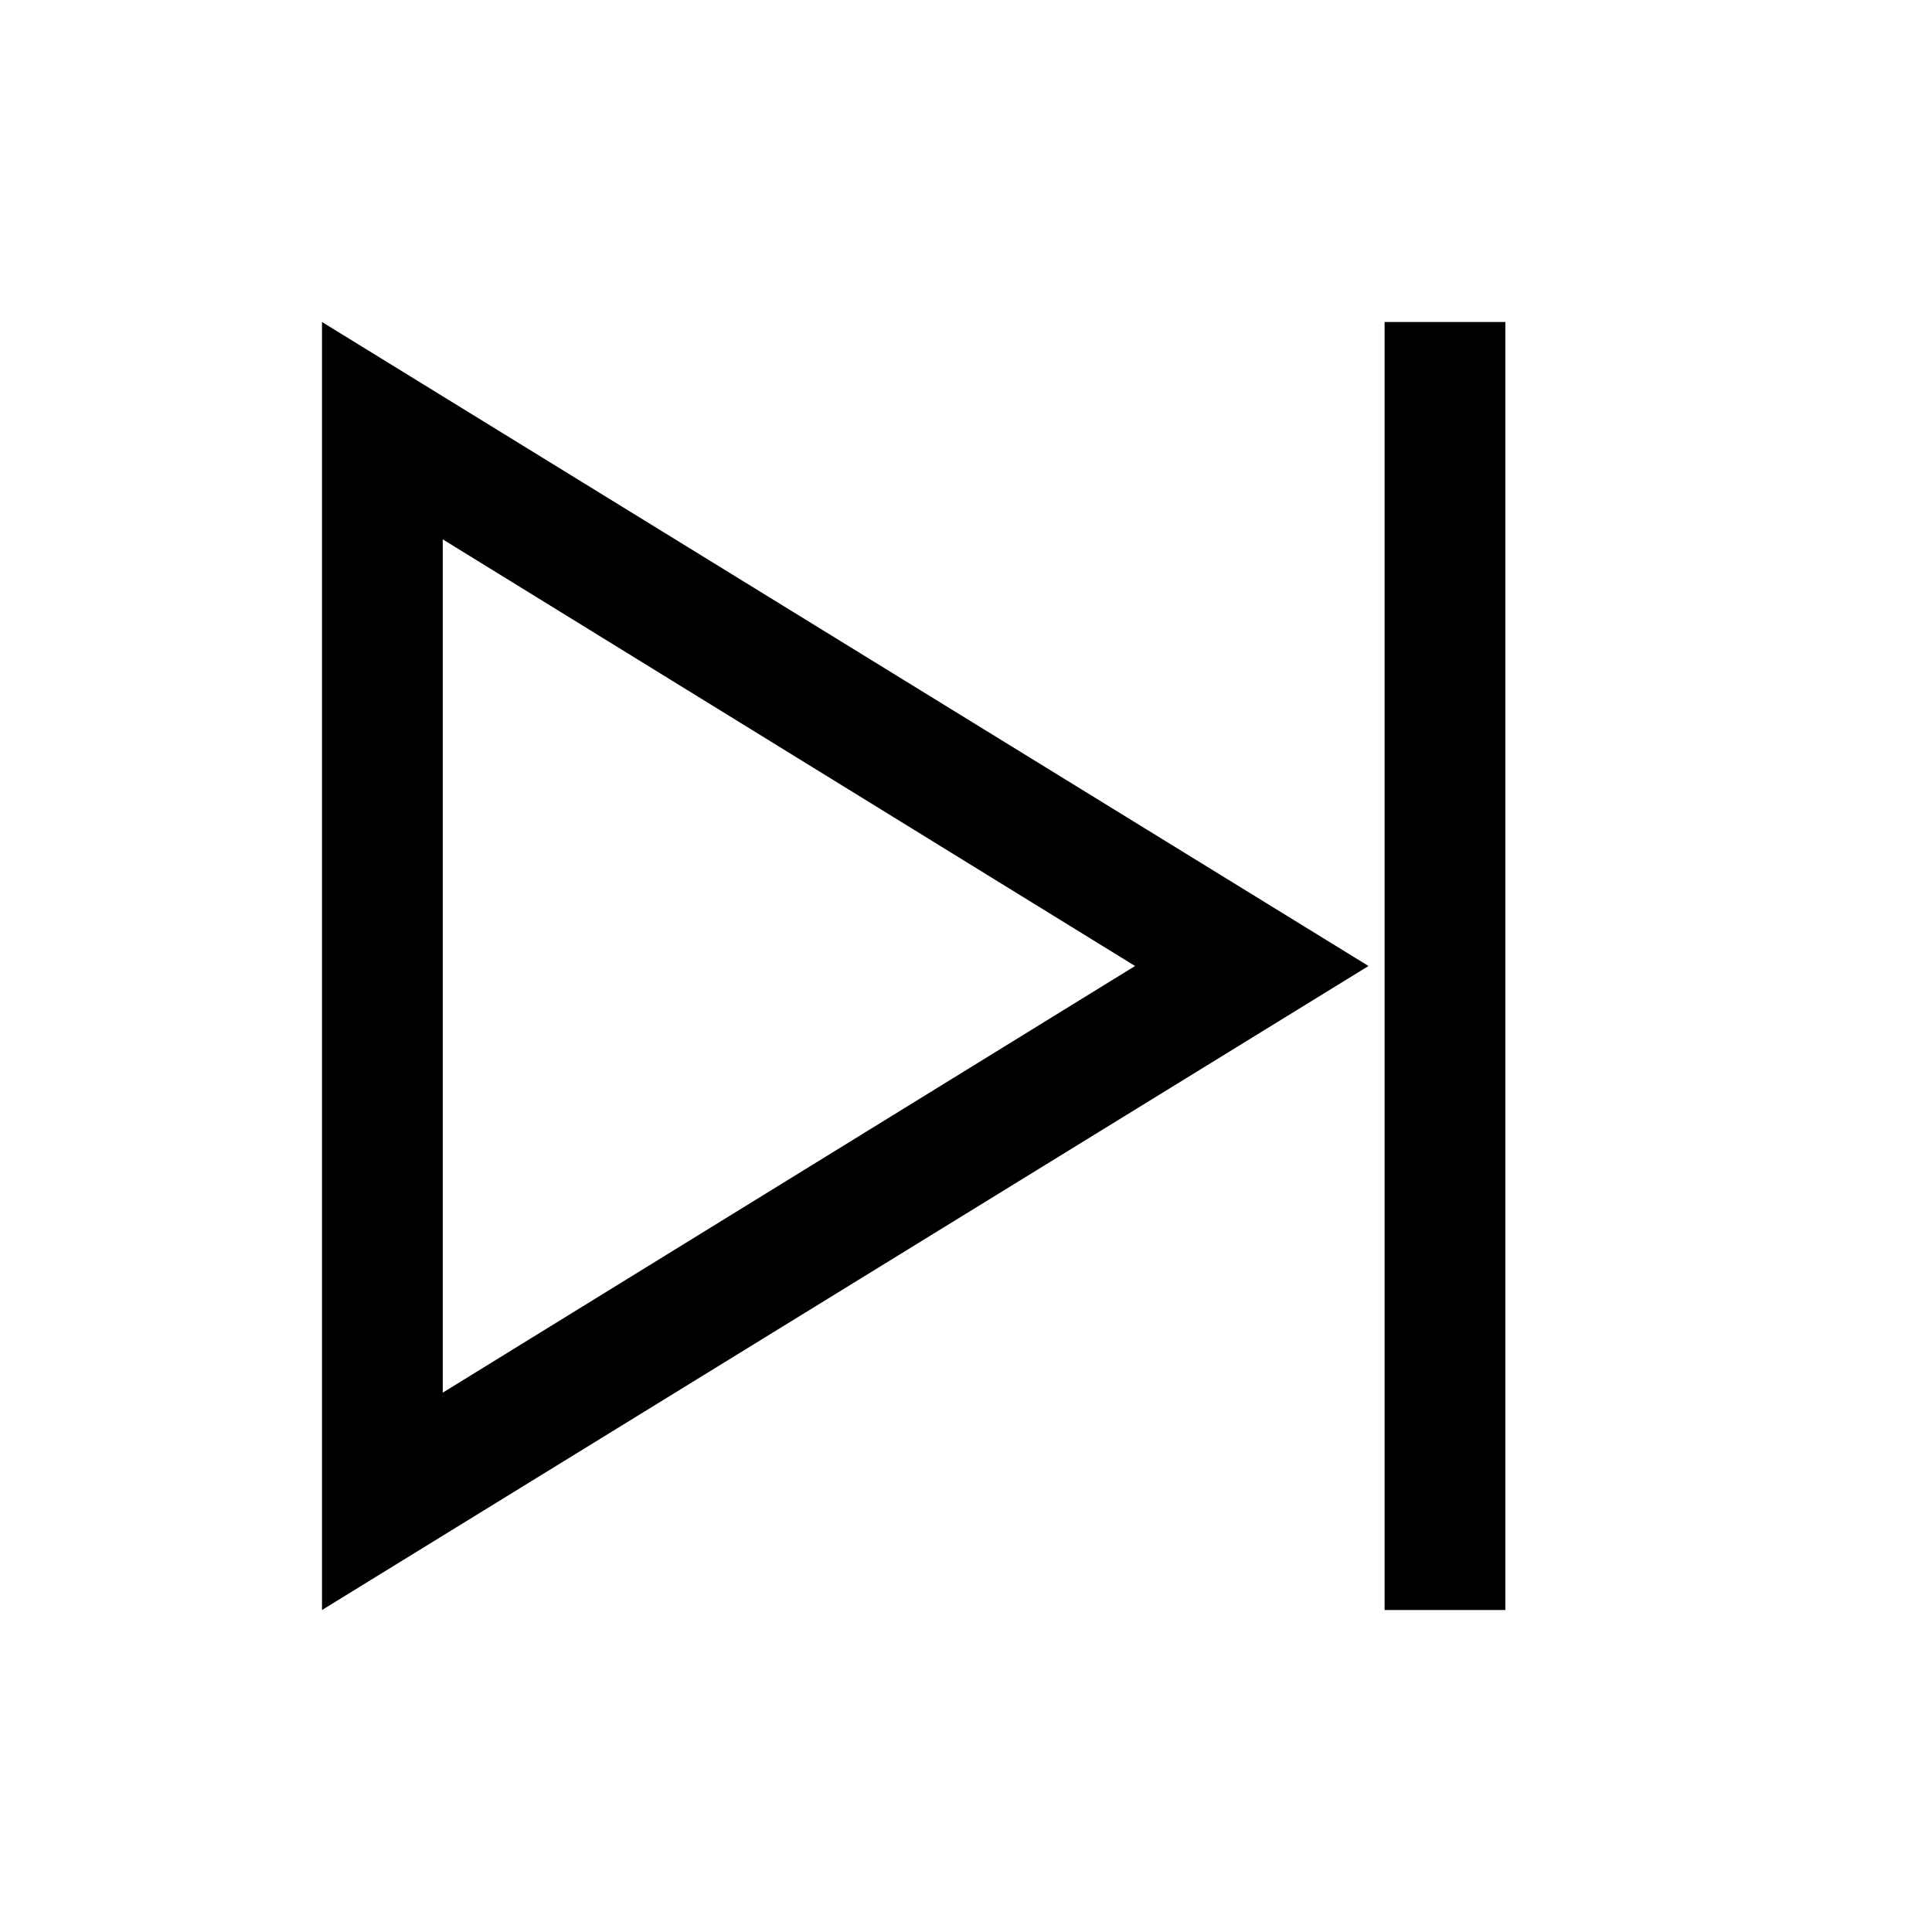 <?xml version="1.0" encoding="UTF-8"?><svg id="Layer_2" xmlns="http://www.w3.org/2000/svg" viewBox="0 0 24 24"><g id="_1.5px"><g id="next"><rect id="regular_media_next_background" width="24" height="24" style="fill:none;"/><path id="Vector_599_Stroke_" d="m17.2,20V4h1.5v16h-1.5Z"/><path id="Polygon_2_Stroke_3" d="m4,20V4l13,8-13,8Zm1.5-13.3v10.6l8.6-5.3L5.5,6.7Z"/></g></g></svg>
